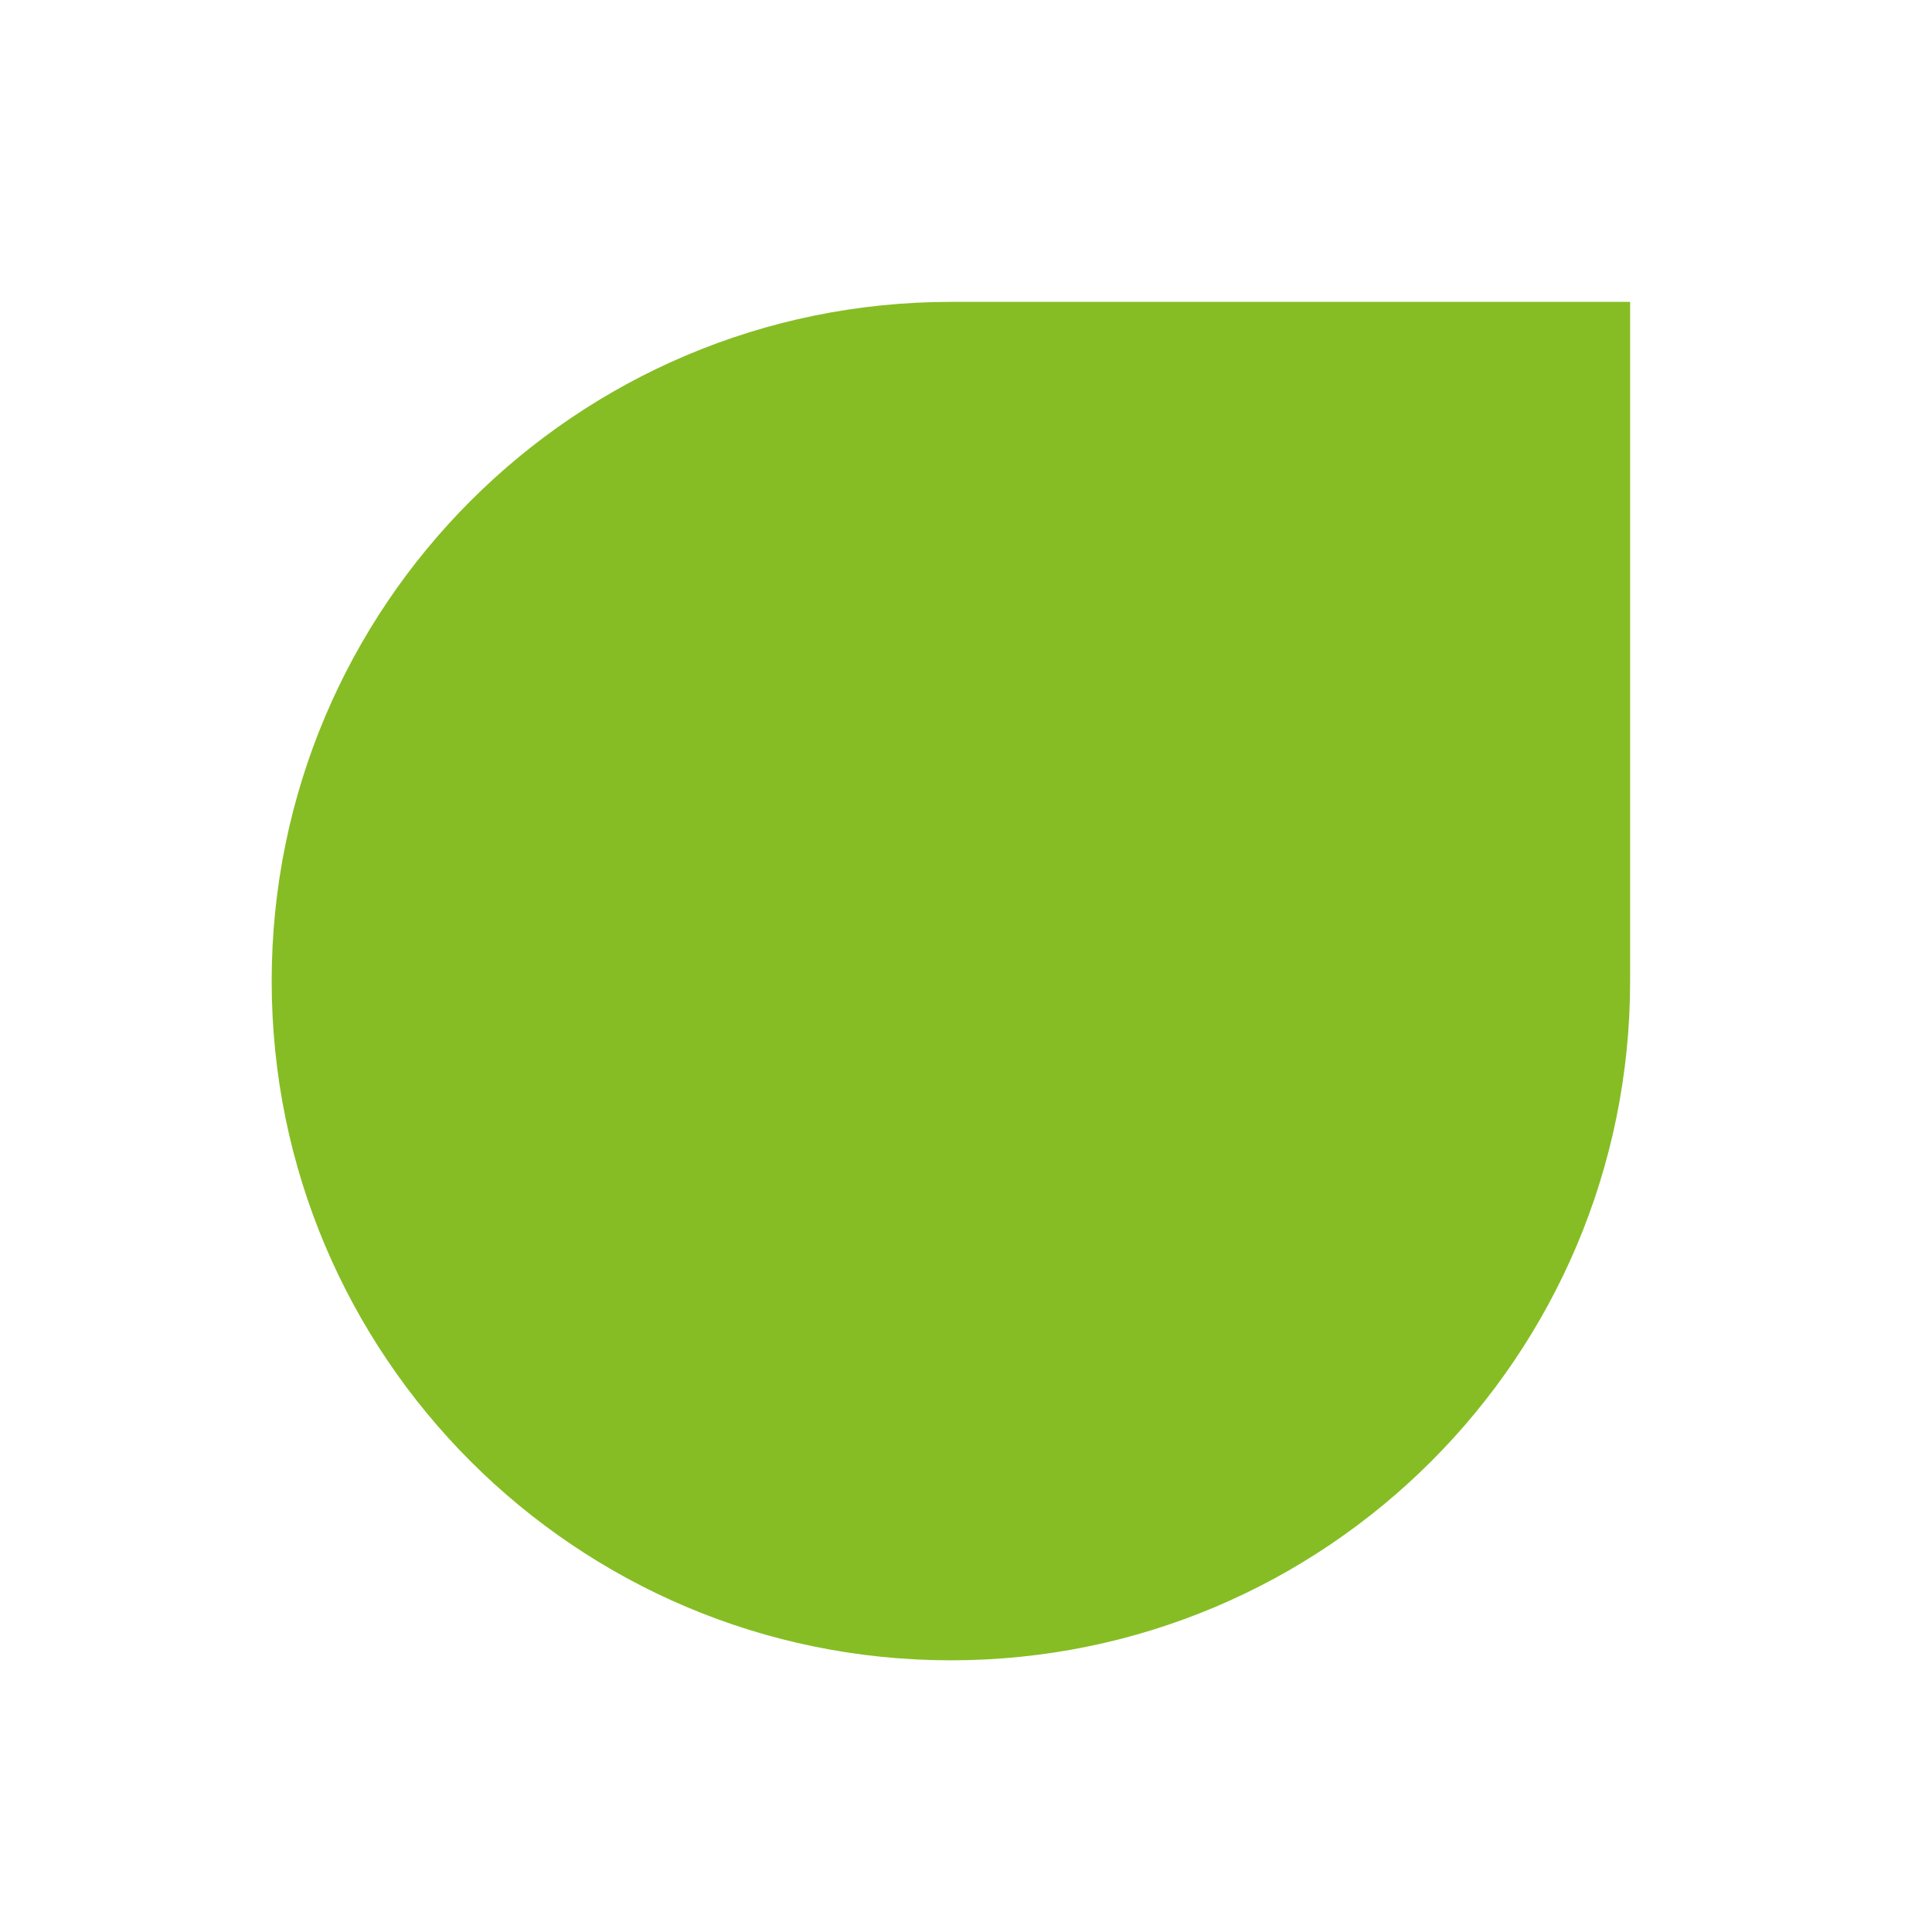 <svg width="64" height="64" viewBox="0 0 64 64" fill="none" xmlns="http://www.w3.org/2000/svg">
<path d="M9 32.5C9 20.074 19.074 10 31.5 10H54V32.5C54 44.926 43.926 55 31.5 55V55C19.074 55 9 44.926 9 32.5V32.5Z" fill="#86BD24"/>
</svg>
